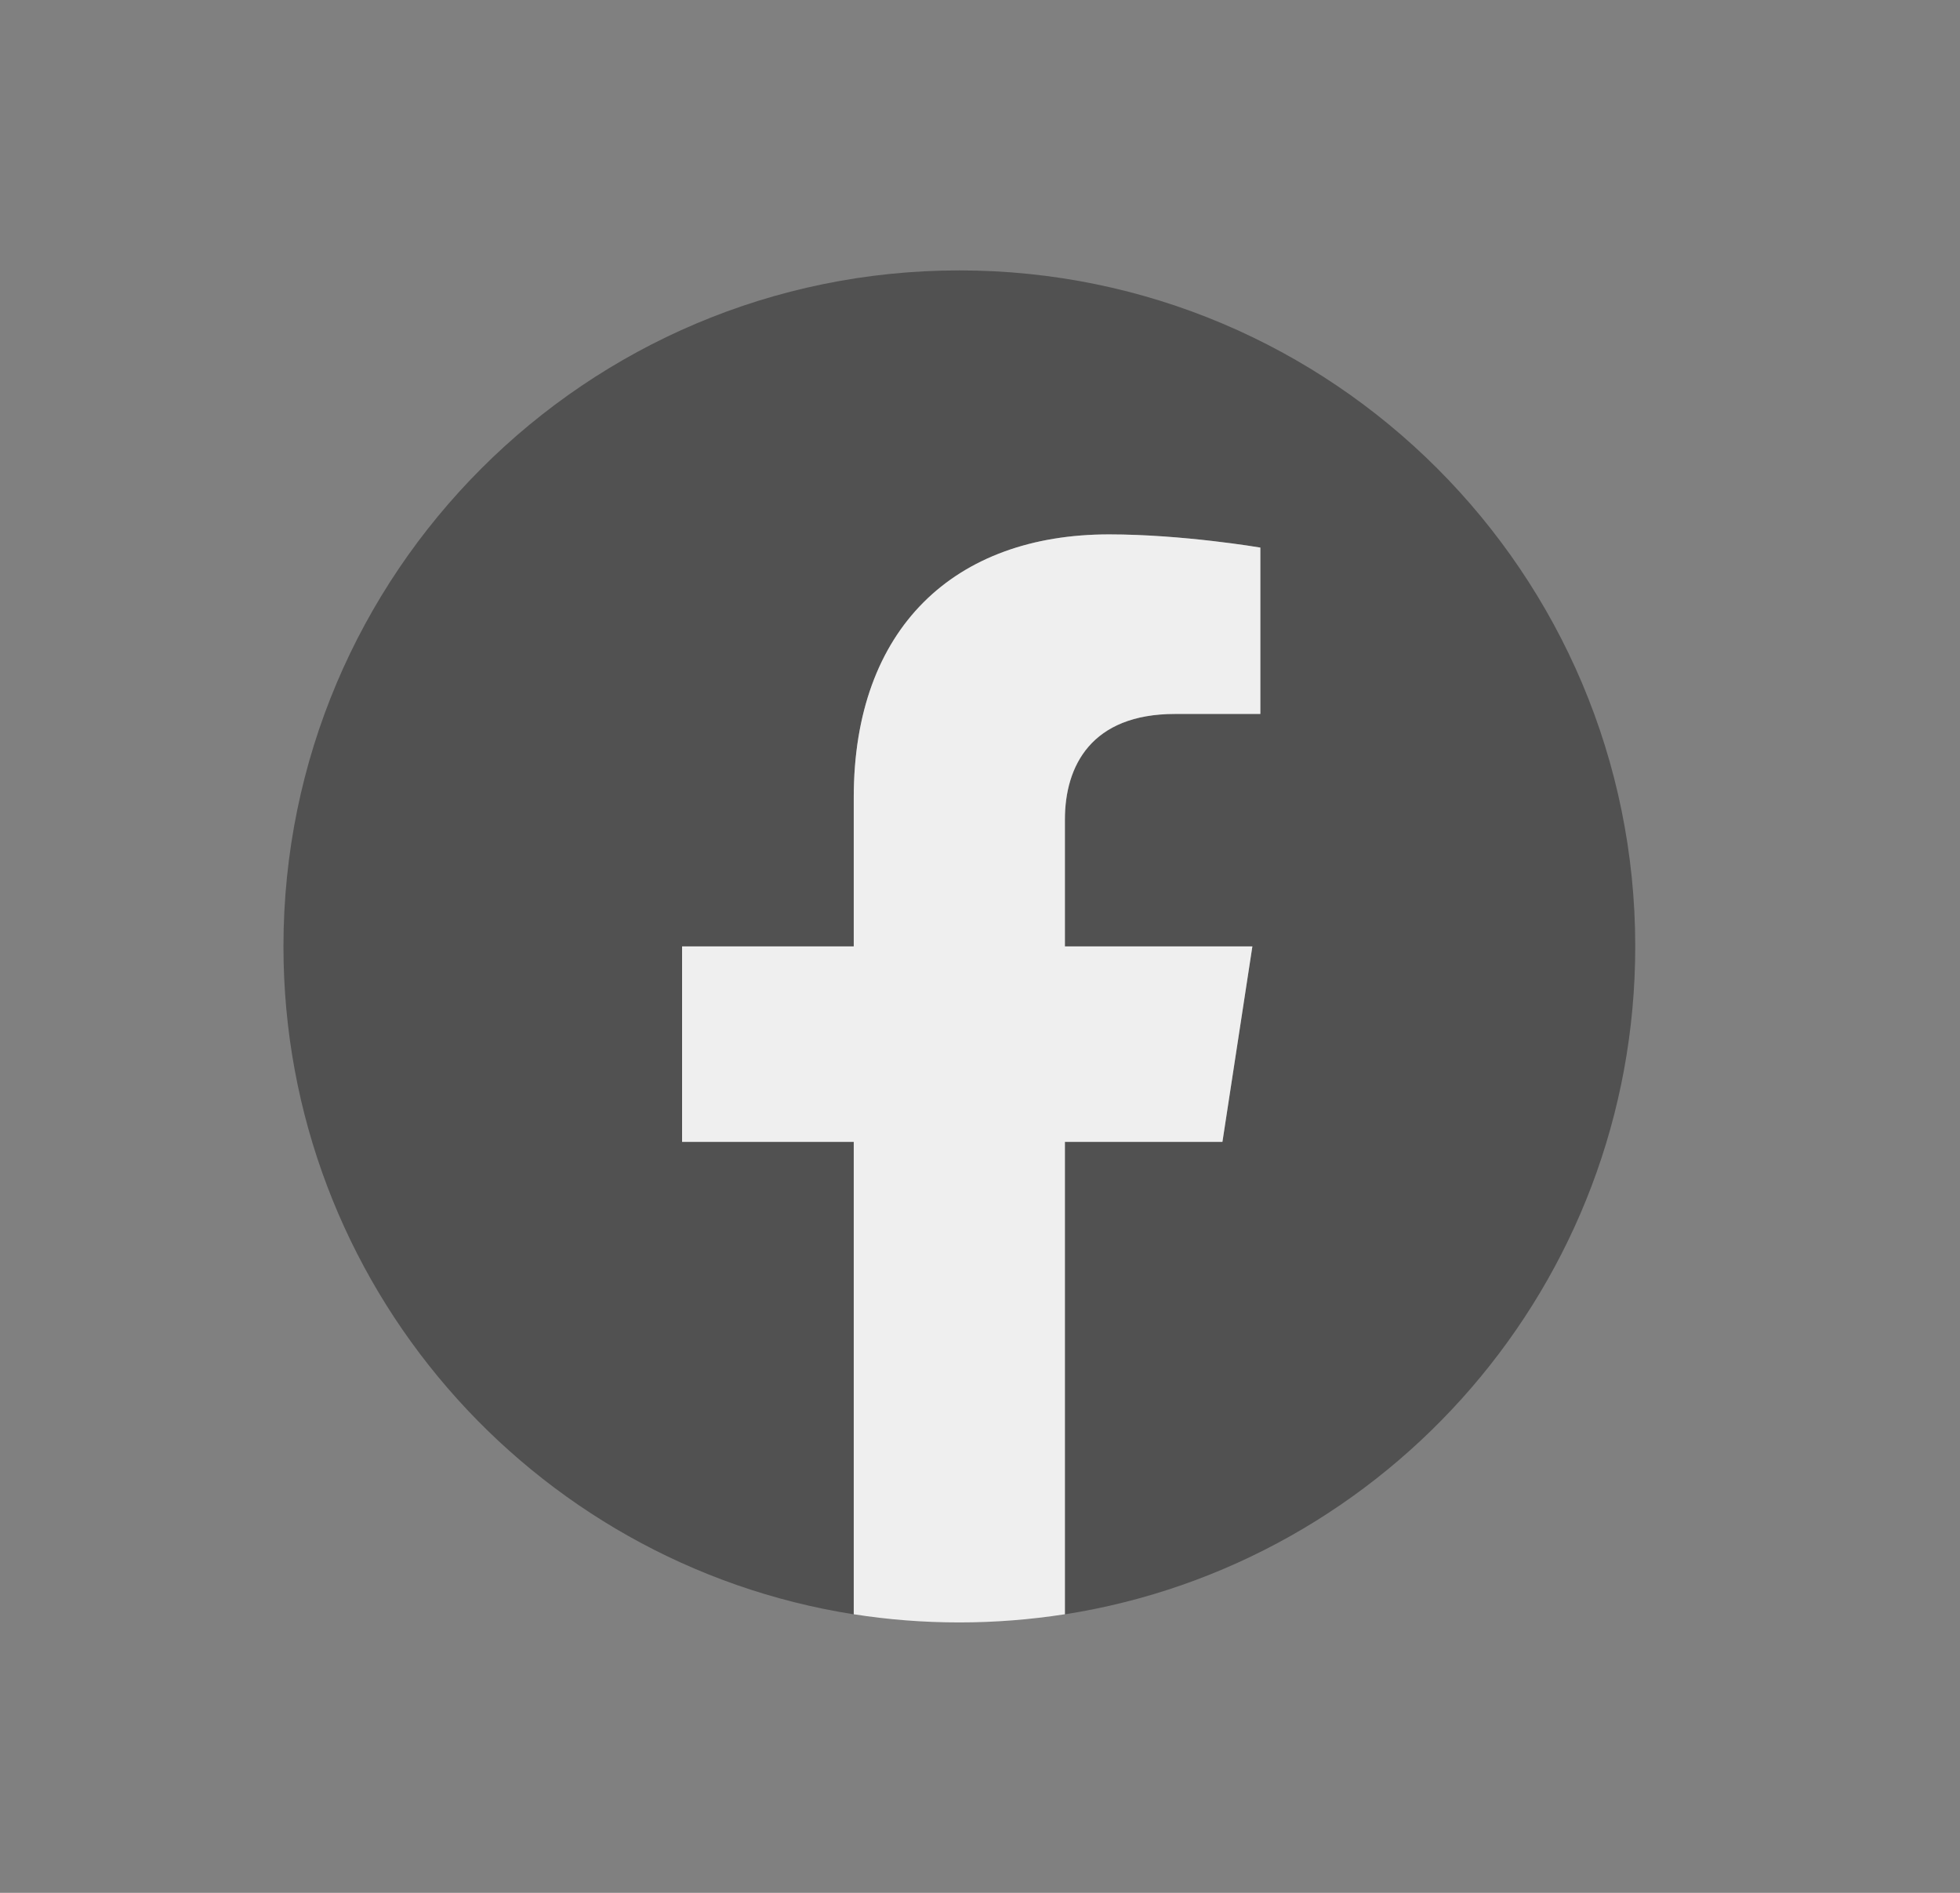 <svg width="29" height="28" viewBox="0 0 29 28" fill="none" xmlns="http://www.w3.org/2000/svg">
<rect x="0" y="0" width="29" height="28" fill="#808080" stroke="none"/>
<path fill-rule="evenodd" clip-rule="evenodd" d="M24.195 14C24.195 8.478 19.717 4 14.194 4C8.672 4 4.194 8.478 4.194 14C4.194 18.991 7.851 23.129 12.632 23.88V16.892H10.092V14H12.632V11.797C12.632 9.291 14.126 7.905 16.409 7.905C17.503 7.905 18.648 8.101 18.648 8.101V10.562H17.387C16.145 10.562 15.757 11.333 15.757 12.124V14H18.53L18.087 16.892H15.757V23.88C20.538 23.13 24.195 18.993 24.195 14L24.195 14Z" fill="#515151"/>
<path fill-rule="evenodd" clip-rule="evenodd" d="M18.087 16.891L18.53 14H15.756V12.124C15.756 11.333 16.143 10.561 17.386 10.561H18.648V8.1C18.648 8.1 17.503 7.905 16.409 7.905C14.125 7.905 12.632 9.289 12.632 11.796V14H10.092V16.891H12.632V23.879C13.141 23.959 13.662 24 14.194 24C14.726 24 15.247 23.958 15.756 23.879V16.891H18.087L18.087 16.891Z" fill="#EFEFEF"/>
</svg>
